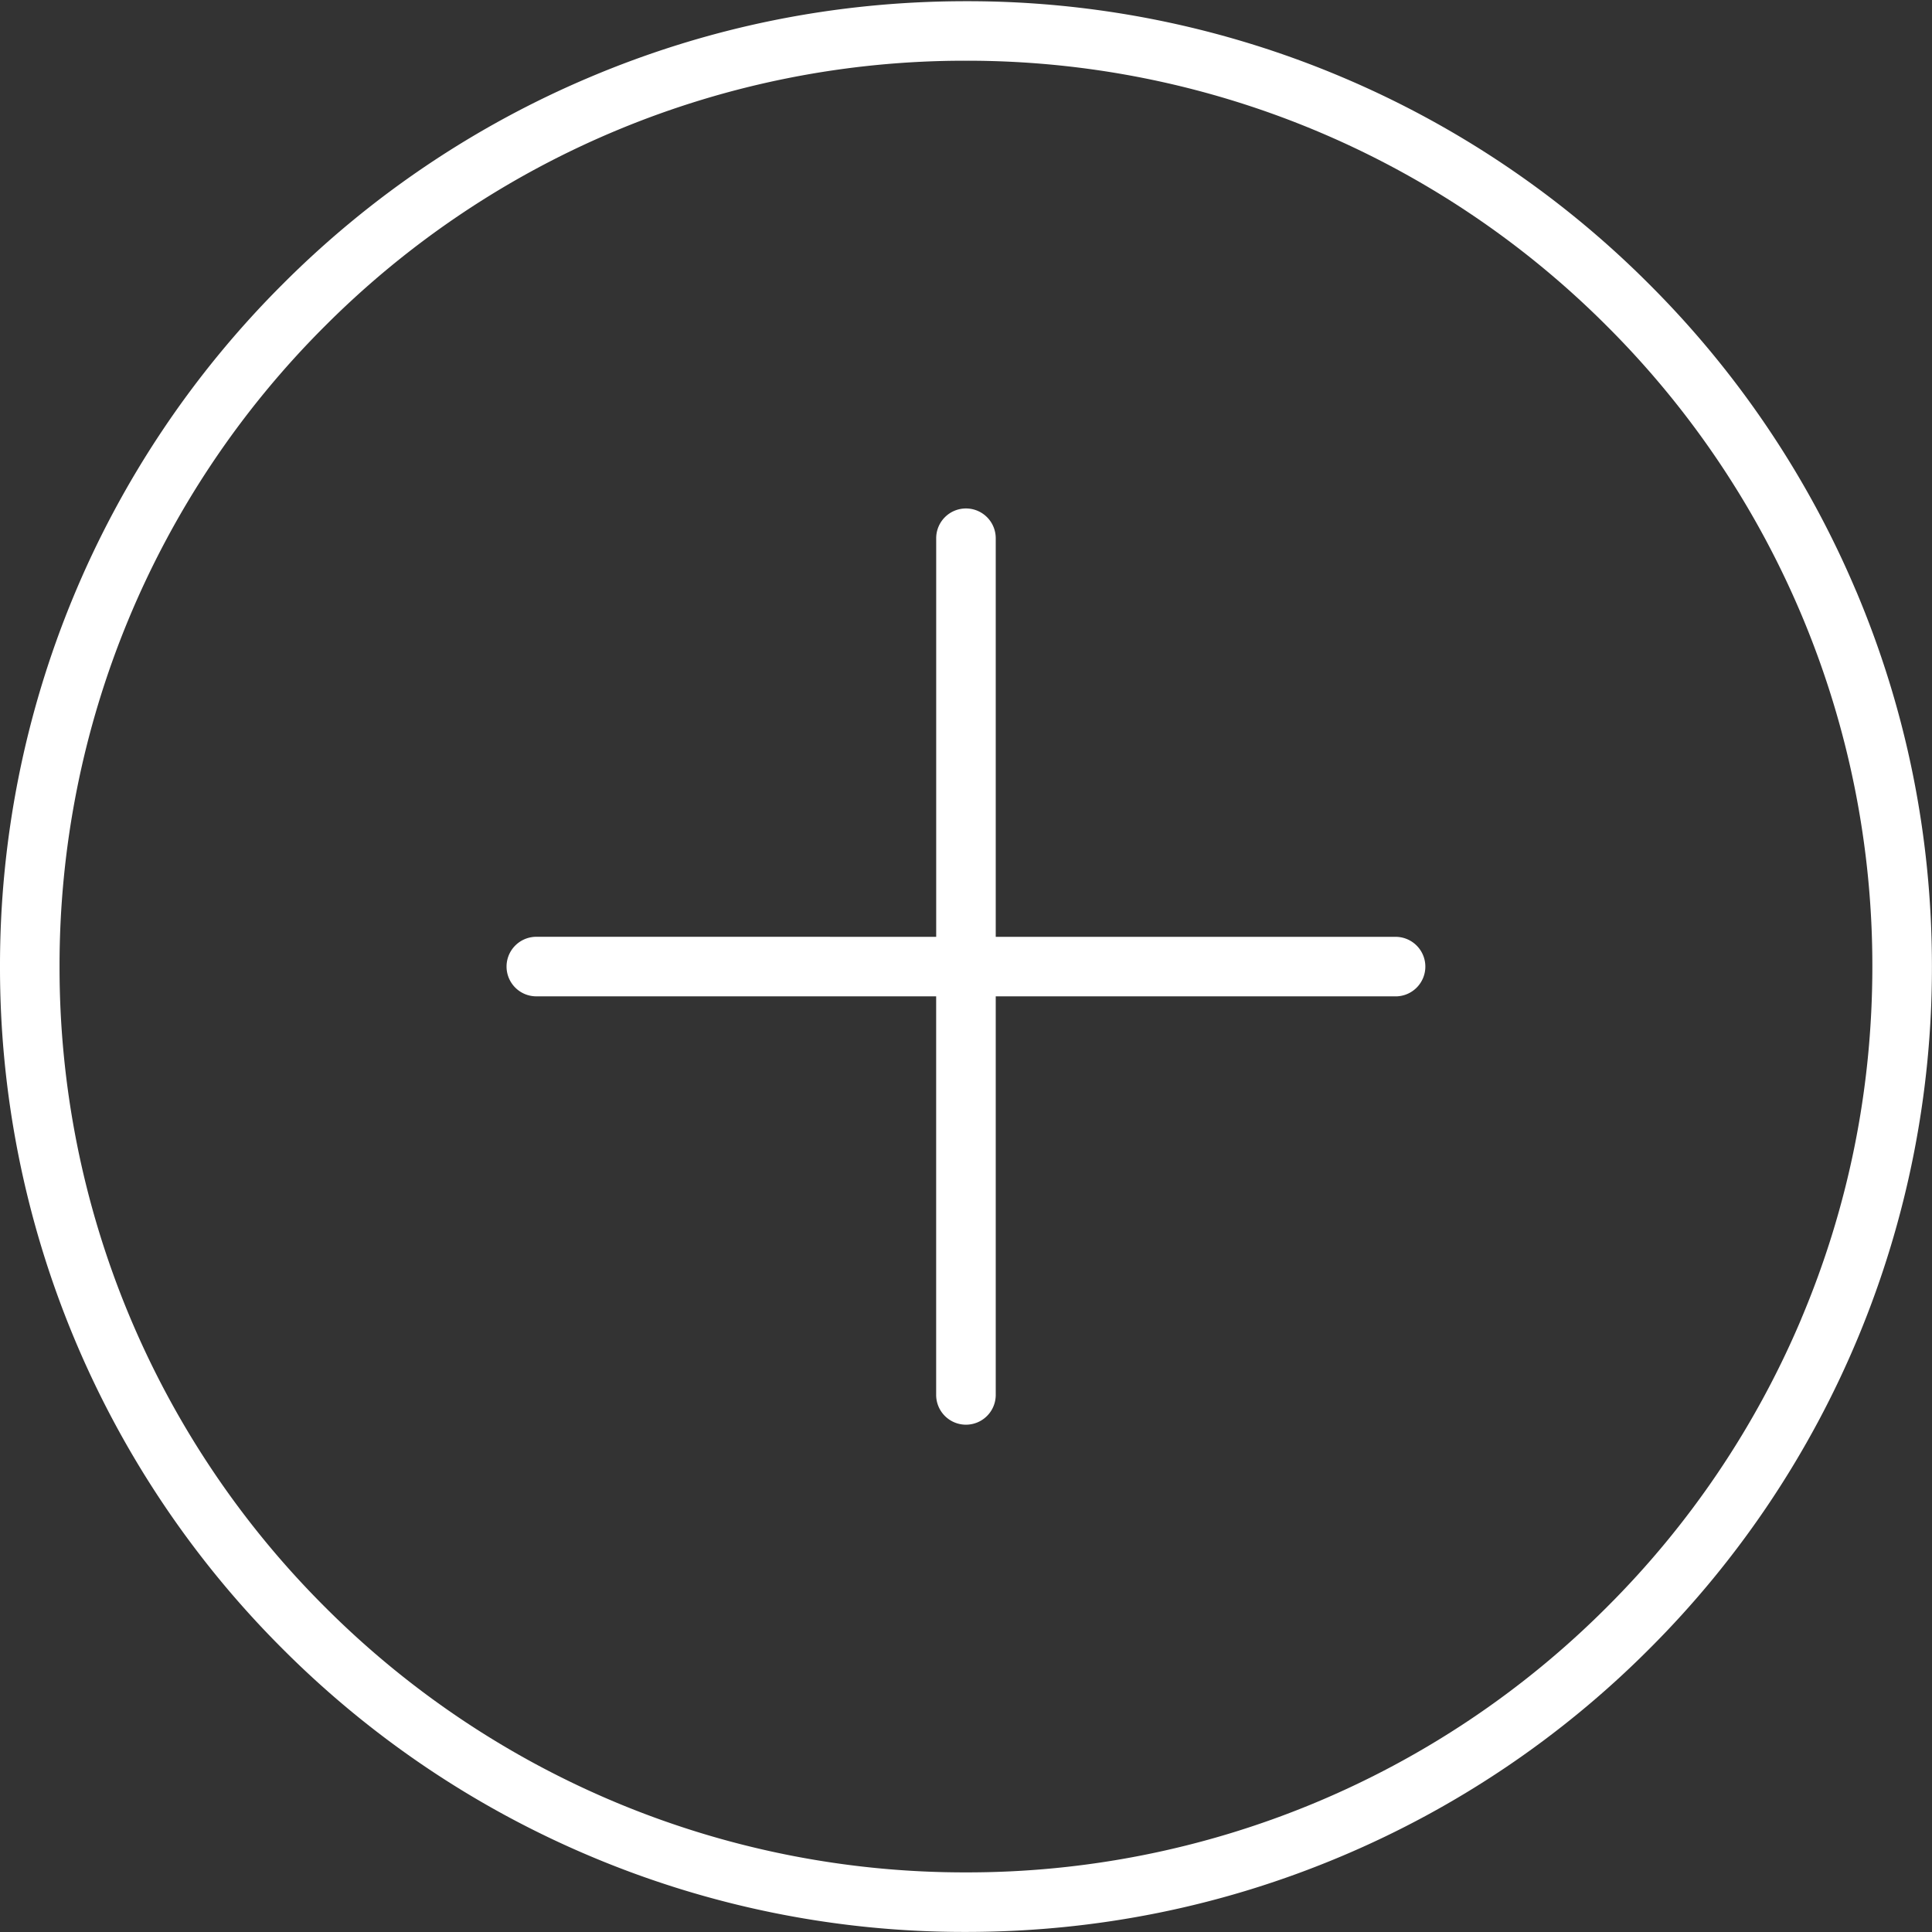 <svg width="56" height="56" viewBox="0 0 56 56" xmlns="http://www.w3.org/2000/svg"><rect x="0" y="0" width="56" height="56" fill="#333333" stroke="none"/><title>D5DA99F9-62F0-4614-B90C-CF74AF3A560E</title><g fill="#FFF" fill-rule="evenodd"><path d="M52.208 38.236a26.169 26.169 0 0 1-5.631 8.346 26.187 26.187 0 0 1-18.578 7.69 26.187 26.187 0 0 1-18.578-7.69 26.169 26.169 0 0 1-7.695-18.566A26.17 26.17 0 0 1 9.42 9.45a26.188 26.188 0 0 1 18.578-7.69 26.187 26.187 0 0 1 18.578 7.69 26.17 26.17 0 0 1 7.695 18.566c0 3.545-.695 6.984-2.064 10.22m1.59-21.112a27.887 27.887 0 0 0-6.001-8.893 27.905 27.905 0 0 0-8.9-5.997A27.84 27.84 0 0 0 28 .035c-3.78 0-7.446.74-10.899 2.2A27.906 27.906 0 0 0 8.2 8.23 27.887 27.887 0 0 0 0 28.016a27.886 27.886 0 0 0 8.2 19.786 27.905 27.905 0 0 0 8.9 5.996A27.84 27.84 0 0 0 28 55.998c3.78 0 7.446-.74 10.899-2.2a27.906 27.906 0 0 0 8.899-5.996 27.887 27.887 0 0 0 8.2-19.786c0-3.777-.74-7.441-2.2-10.892"/><path d="M27.999 14.738a.863.863 0 0 0-.863.862v11.554H15.575a.863.863 0 1 0 0 1.725h11.56v11.553a.863.863 0 0 0 1.727 0V28.88h11.56a.863.863 0 1 0 0-1.725h-11.56V15.6a.863.863 0 0 0-.863-.862"/></g></svg>